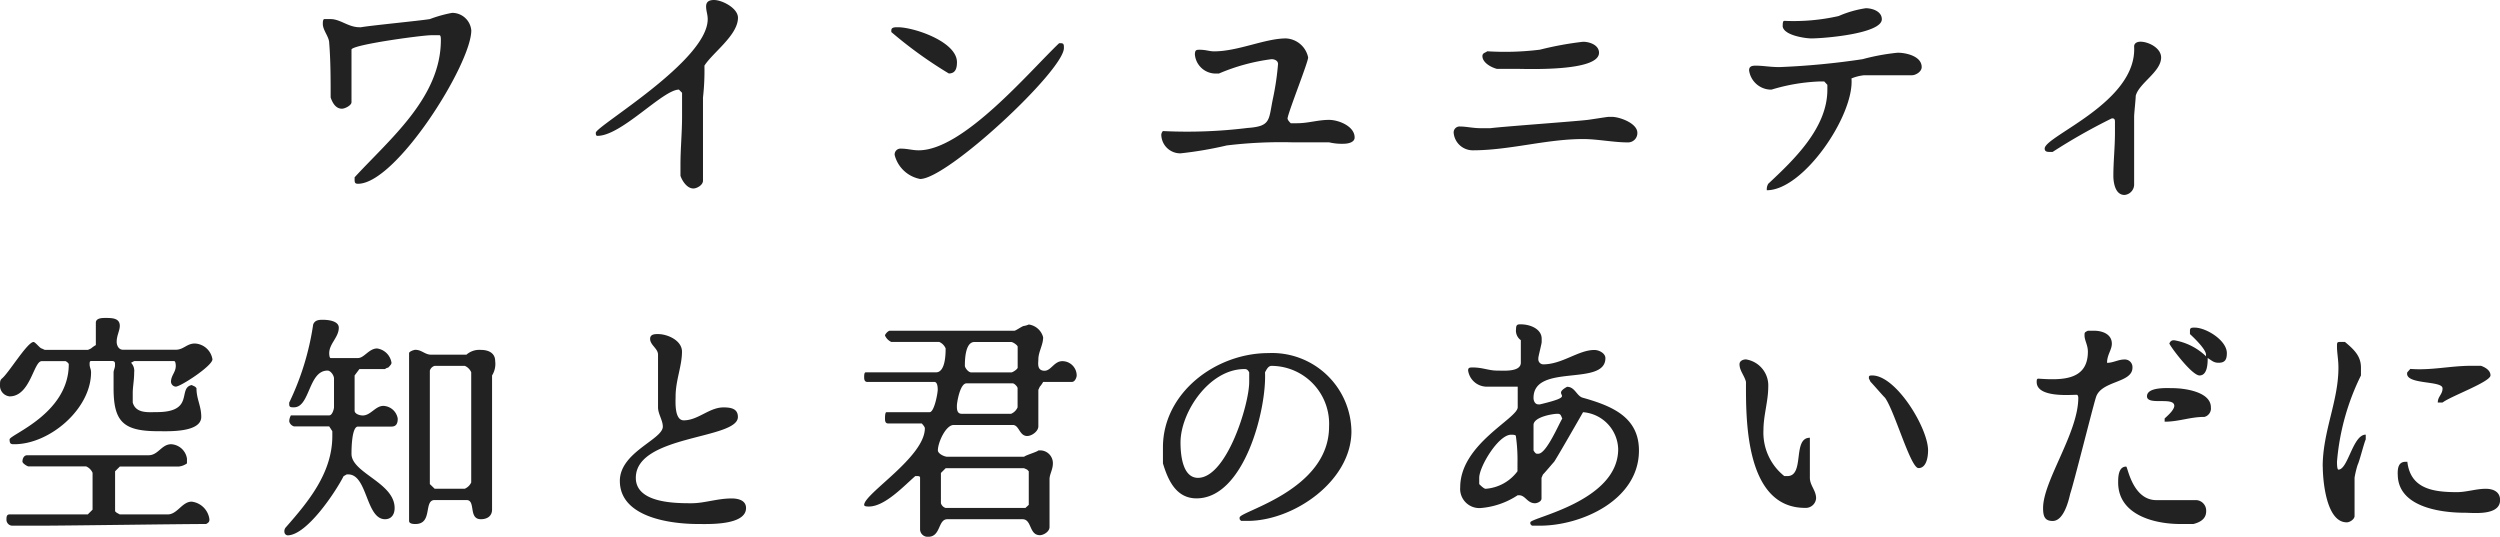 <svg xmlns="http://www.w3.org/2000/svg" width="156.51" height="33.6" viewBox="0 0 156.51 33.6">
  <g id="グループ_10435" data-name="グループ 10435" transform="translate(-116.295 -477.495)">
    <path id="パス_19735" data-name="パス 19735" d="M-56.505-.3c0,.195,0,.3.21.3C-53.9,0-49.2-7.5-49.2-9.6a1.2,1.2,0,0,0-1.2-1.1,8.084,8.084,0,0,0-1.395.39c-.6.1-3.705.4-4.305.51h-.105c-.69,0-1.2-.51-1.8-.51h-.39c-.1,0-.1.21-.1.3,0,.405.4.81.4,1.2.09,1.11.09,2.31.09,3.405.1.3.3.705.705.705.195,0,.6-.21.6-.405V-8.4c0-.3,4.4-.9,4.995-.9h.51c.09,0,.09.2.09.3,0,3.6-3.195,6.195-5.4,8.595Zm20.4-.2c.1.3.4.795.81.795.195,0,.6-.195.6-.495V-5.4a14.914,14.914,0,0,0,.09-1.995c.51-.81,2.1-1.905,2.1-3,0-.6-.99-1.11-1.5-1.11-.3,0-.495.105-.495.4s.1.495.1.8c0,2.61-7.005,6.7-7.005,7.11,0,.09,0,.195.105.195,1.5,0,4.095-2.895,5.1-2.895l.195.2v1.5c0,1-.1,1.995-.1,3Zm13.41-1.3A2.037,2.037,0,0,0-21.1-.3c1.71,0,9-6.795,9-8.2,0-.2,0-.3-.2-.3h-.1c-1.89,1.8-6,6.705-8.79,6.705-.405,0-.7-.105-1.11-.105A.365.365,0,0,0-22.695-1.8Zm-.21-7.8v.1a26.629,26.629,0,0,0,3.6,2.595c.405,0,.51-.3.51-.705,0-1.29-2.7-2.19-3.7-2.19C-22.695-9.8-22.905-9.8-22.905-9.6ZM-6-3A1.188,1.188,0,0,0-4.8-1.905,23.736,23.736,0,0,0-1.905-2.4,28.383,28.383,0,0,1,2.2-2.595H4.5a3.432,3.432,0,0,0,.9.09c.3,0,.7-.09.7-.39C6.105-3.6,5.1-4,4.5-4c-.7,0-1.305.21-1.995.21H2.1C1.995-3.9,1.9-4,1.9-4.1c.09-.51,1.29-3.51,1.29-3.81A1.492,1.492,0,0,0,1.8-9.1c-1.305,0-3,.81-4.5.81-.3,0-.495-.1-.9-.1-.195,0-.3,0-.3.3A1.306,1.306,0,0,0-2.6-6.9h.2A12.36,12.36,0,0,1,.9-7.8c.2,0,.405.1.405.3A16.852,16.852,0,0,1,1-5.4C.7-4,.9-3.6-.6-3.495a30.928,30.928,0,0,1-5.3.195A.356.356,0,0,0-6-3Zm18.3-.195a1.2,1.2,0,0,0,1.2,1.1c2.3,0,4.6-.705,6.9-.705.9,0,1.9.21,2.8.21a.582.582,0,0,0,.6-.6c0-.6-1.11-1-1.6-1h-.195c-.105,0-1.305.2-1.41.2-.9.1-5.1.4-6,.51h-.6c-.495,0-.9-.105-1.29-.105A.37.37,0,0,0,12.3-3.195Zm1.8-4.8c0,.39.495.69.9.8h1.2c.6,0,5.2.195,5.2-1.005,0-.495-.6-.69-1-.69a20.564,20.564,0,0,0-2.7.495,17.733,17.733,0,0,1-3.3.1C14.3-8.2,14.1-8.2,14.1-7.995ZM31.995,0a.669.669,0,0,0-.09.405c2.3,0,5.49-4.71,5.3-7a2.878,2.878,0,0,1,.795-.2h3c.21,0,.6-.21.6-.51,0-.69-.99-.9-1.5-.9A13.526,13.526,0,0,0,37.9-7.8a47.322,47.322,0,0,1-5.2.495c-.6,0-1.005-.09-1.5-.09-.3,0-.405.09-.405.3a1.4,1.4,0,0,0,1.3,1.2h.105a11.874,11.874,0,0,1,3-.51h.3l.195.21v.3C35.7-3.495,33.6-1.5,31.995,0Zm.9-9.9c0,.6,1.41.8,1.8.8.81,0,4.41-.3,4.41-1.2,0-.5-.6-.69-1.005-.69A6.685,6.685,0,0,0,36.4-10.5a12.752,12.752,0,0,1-3.4.3C32.9-10.2,32.9-10.005,32.9-9.9ZM53.6-.5c0,.39.1,1.2.7,1.2a.662.662,0,0,0,.6-.7V-4.2c0-.2.1-1.095.1-1.305.2-.795,1.59-1.5,1.59-2.4,0-.6-.8-.99-1.29-.99-.21,0-.4.09-.4.3.195,3.5-5.6,5.6-5.6,6.39,0,.21.195.21.3.21H49.8a36.593,36.593,0,0,1,3.705-2.1c.09,0,.195,0,.195.2v.7C53.7-2.3,53.6-1.395,53.6-.5Z" transform="translate(195 489)" fill="#222"/>
    <path id="パス_19734" data-name="パス 19734" d="M-78.105-4.995c0,.3.105.3.3.3,2.205,0,4.8-2.205,4.8-4.5,0-.21-.09-.3-.09-.51,0-.09,0-.2.09-.2H-71.7c.195,0,.195.105.195.2V-9.6c0,.1-.09.3-.09.4v.99c0,2.1.6,2.7,2.79,2.7.6,0,2.7.105,2.7-.9,0-.69-.3-1.1-.3-1.8l-.09-.09-.21-.1c-.9.195.21,1.695-2.19,1.695-.51,0-1.305.105-1.5-.6v-.6c0-.39.09-.795.09-1.29a.732.732,0,0,0-.195-.6l.195-.105h2.5c.105,0,.105.3.105.3,0,.4-.3.6-.3,1a.318.318,0,0,0,.3.3c.3,0,2.295-1.3,2.295-1.71a1.17,1.17,0,0,0-1.1-.99c-.51,0-.7.39-1.2.39H-71c-.3,0-.4-.3-.4-.495,0-.4.195-.7.195-1,0-.495-.495-.495-.9-.495-.195,0-.6,0-.6.3v1.4a1.582,1.582,0,0,0-.3.21l-.195.09h-2.7l-.195-.09c-.1,0-.4-.405-.51-.405-.39,0-1.59,2-1.995,2.3-.105.105-.105.21-.105.405a.67.67,0,0,0,.6.7c1.305,0,1.5-2.205,2.01-2.205h1.5s.195.105.195.2C-74.4-6.6-78.105-5.295-78.105-4.995ZM-78.3,0a.376.376,0,0,0,.405.405H-76.2C-74.6.405-67.4.3-65.805.3c.21-.1.21-.195.21-.3a1.274,1.274,0,0,0-1.11-1.1c-.6,0-.9.8-1.5.8h-3L-71.4-.405l-.1-.09V-3l.3-.3H-67.5a1.073,1.073,0,0,0,.5-.195v-.3a1.06,1.06,0,0,0-.99-.9c-.6,0-.81.69-1.41.69H-77c-.21,0-.3.21-.3.4,0,.105.3.3.39.3h3.6a.764.764,0,0,1,.4.4V-.6l-.3.3h-4.905C-78.3-.3-78.3-.105-78.3,0Zm25.605-10.605c-.1,0-.4.105-.4.21V.105c0,.195.3.195.4.195,1.1,0,.495-1.5,1.2-1.5H-49.5c.6,0,.1,1.2.9,1.2.4,0,.7-.2.7-.6V-9a1.365,1.365,0,0,0,.195-.9c0-.495-.4-.7-.9-.7a1.214,1.214,0,0,0-.9.3h-2.205C-52.1-10.3-52.305-10.605-52.695-10.605ZM-60.9.8a.225.225,0,0,0,.195.21c1.2,0,3-2.7,3.51-3.705L-57-2.805h.1c1.2,0,1.1,2.805,2.3,2.805.4,0,.6-.3.6-.7,0-1.59-2.7-2.19-2.7-3.39,0-.21,0-1.71.405-1.71h2.1c.3,0,.39-.2.39-.495a.948.948,0,0,0-.9-.8c-.495,0-.795.6-1.29.6-.21,0-.51-.105-.51-.3V-9l.3-.4H-54.6a.383.383,0,0,1,.195-.09c.1-.1.21-.21.21-.3a1.066,1.066,0,0,0-.9-.9c-.51,0-.81.6-1.2.6h-1.71c-.09,0-.09-.3-.09-.3,0-.6.6-1,.6-1.6,0-.405-.6-.495-1.005-.495-.195,0-.495,0-.6.3A16.92,16.92,0,0,1-60.6-7.3V-7.2c0,.195.1.195.3.195,1.005,0,.9-2.3,2.1-2.3.195,0,.405.3.405.495v1.8c0,.105-.105.51-.3.51h-2.4a.925.925,0,0,0-.1.3v.09a.432.432,0,0,0,.3.3h2.2l.195.3v.3c0,2.31-1.5,4.11-2.895,5.7A.371.371,0,0,0-60.9.8Zm9.105-3V-9.3a.432.432,0,0,1,.3-.3h1.89a.764.764,0,0,1,.4.4v6.9a.791.791,0,0,1-.4.39h-1.89ZM-39.9-2.4C-39.9-.105-36.705.3-35,.3c.6,0,3,.105,3-1,0-.495-.51-.6-.9-.6-.9,0-1.71.3-2.505.3-1,0-3.495,0-3.495-1.59,0-2.7,6.39-2.4,6.39-3.81,0-.5-.39-.6-.9-.6-.9,0-1.59.81-2.49.81-.6,0-.51-1.2-.51-1.5,0-1,.4-1.9.4-2.8,0-.7-.9-1.1-1.5-1.1-.195,0-.495,0-.495.3,0,.39.495.6.495.99v3.3c0,.405.3.81.3,1.2C-37.2-4.995-39.9-4.2-39.9-2.4Zm18.6-.3c.1,0,.195,0,.195.105V.6a.476.476,0,0,0,.51.5c.8,0,.6-1.1,1.2-1.1h4.7c.6,0,.4,1,1.095,1,.21,0,.6-.21.6-.51v-3c0-.3.21-.6.21-.99a.8.8,0,0,0-.81-.81h-.09c-.105.105-.81.3-.9.4h-4.8c-.21,0-.6-.2-.6-.4,0-.495.495-1.59.99-1.59H-15.3c.405,0,.405.69.9.69.3,0,.7-.3.7-.6V-8.1l.09-.195a1.583,1.583,0,0,0,.21-.3h1.8c.2,0,.3-.3.3-.4a.9.9,0,0,0-.9-.9c-.51,0-.705.6-1.11.6-.5,0-.39-.495-.39-.7,0-.495.3-.9.3-1.395a1.083,1.083,0,0,0-.9-.8,1.216,1.216,0,0,1-.3.09c-.1,0-.51.3-.6.3H-23c-.1,0-.3.21-.3.3a.791.791,0,0,0,.39.4h3a.764.764,0,0,1,.405.405c0,.3,0,1.5-.6,1.5h-4.4c-.1,0-.1.195-.1.3,0,.09,0,.3.195.3h4.2c.21,0,.21.39.21.495,0,.2-.21,1.4-.51,1.4h-2.7c-.09,0-.09.3-.09.405s0,.3.195.3H-21s.195.2.195.3c0,1.8-3.8,4.095-3.8,4.8,0,.1.195.1.3.1,1,0,2.2-1.3,2.9-1.905Zm1.5-.195.3-.3h4.9l.2.09.1.105V-.9l-.21.195H-19.5a.432.432,0,0,1-.3-.3Zm1-4.2c0-.21.195-1.41.6-1.41H-15.3c.1,0,.3.21.3.3v1.2a.764.764,0,0,1-.405.405h-3.09C-18.8-6.6-18.8-6.9-18.8-7.095Zm.5-2.5c0-.3,0-1.5.6-1.5h2.3c.105,0,.405.2.405.3v1.305c0,.09-.3.3-.405.3H-17.9C-18.1-9.195-18.3-9.495-18.3-9.6ZM-1.1-.105V0l.09.105H-.6c2.895,0,6.5-2.5,6.5-5.61A4.97,4.97,0,0,0,.7-10.4c-3.3,0-6.6,2.49-6.6,5.9v1.005c.3.99.795,2.19,2.1,2.19,3,0,4.4-5.6,4.29-7.89C.6-9.4.7-9.6.9-9.6A3.625,3.625,0,0,1,4.5-5.8C4.5-1.8-1.1-.5-1.1-.105ZM-4.8-4.8C-4.8-6.7-3-9.4-.8-9.4c.09,0,.2,0,.3.21v.6c0,1.4-1.41,6-3.21,6C-4.695-2.595-4.8-4.1-4.8-4.8ZM17.1.2V.3l.1.105h.5C20.3.405,23.9-1.2,23.9-4.3c0-2.1-1.695-2.79-3.495-3.3-.405-.09-.5-.69-1.005-.69-1.1.6.81.5-1.695,1.1h-.105c-.195,0-.3-.2-.3-.405,0-2.19,4.5-.69,4.5-2.49,0-.3-.39-.51-.69-.51-1.005,0-2.01.9-3.21.9a.318.318,0,0,1-.3-.3v-.09c0-.105.21-.9.21-1.005V-11.3c0-.6-.7-.9-1.305-.9-.195,0-.3,0-.3.3a.729.729,0,0,0,.3.69V-9.8c0,.6-1.1.495-1.5.495-.5,0-.9-.195-1.5-.195-.195,0-.3,0-.3.195A1.184,1.184,0,0,0,14.3-8.3h2.01v1.29c0,.705-3.6,2.31-3.6,5.01A1.2,1.2,0,0,0,13.995-.7a4.9,4.9,0,0,0,2.31-.8h.09c.4,0,.51.5,1,.5.105,0,.405-.09.405-.3v-1.29l.09-.21c.1-.09.6-.69.7-.795C18.8-3.9,20.4-6.7,20.4-6.7a2.386,2.386,0,0,1,2.2,2.31C22.6-1.1,17.1-.105,17.1.2ZM13.9-2.2v-.39c0-.705,1.2-2.7,1.995-2.7.105,0,.3,0,.3.09a10.565,10.565,0,0,1,.1,1.71V-3A2.731,2.731,0,0,1,14.3-1.905C14.2-1.905,13.995-2.1,13.9-2.2ZM18.8-6.6c.21,0,.21.105.3.3-.2.3-.99,2.2-1.5,2.2h-.09c-.105,0-.21-.21-.21-.21v-1.59C17.3-6.4,18.495-6.6,18.8-6.6ZM30.6-8.6c0,2.19-.1,7.89,3.7,7.89a.648.648,0,0,0,.69-.6c0-.5-.39-.795-.39-1.29V-5.1c-1.11,0-.3,2.4-1.41,2.4H33a3.474,3.474,0,0,1-1.305-2.895c0-.9.3-1.8.3-2.7a1.649,1.649,0,0,0-1.395-1.71c-.195,0-.405.1-.405.3C30.195-9.3,30.5-9,30.6-8.6Zm7.695-.3v.09l.105.21c.1.09.795.9.9.99.6.81,1.6,4.41,2.1,4.41s.6-.7.6-1.11C42-5.7,40.005-9,38.505-9,38.4-9,38.295-9,38.295-8.895ZM49.2-.7c0,.51.1.81.6.81.705,0,1.005-1.3,1.1-1.71.21-.6,1.41-5.4,1.6-6,.3-1.095,2.295-.9,2.295-1.89a.476.476,0,0,0-.495-.51c-.4,0-.7.21-1.095.21,0-.51.3-.81.3-1.2,0-.6-.6-.81-1.11-.81h-.39c-.21.105-.21.105-.21.3,0,.3.21.6.21,1.005,0,1.8-1.6,1.8-3.1,1.695-.105,0-.105.105-.105.21,0,.99,2.1.8,2.505.8.1,0,.1.195.1.195C51.4-5.4,49.2-2.4,49.2-.7ZM53.9-2.3c0,2,2.2,2.6,3.9,2.6h.81c.39-.1.8-.3.8-.795a.662.662,0,0,0-.6-.7H56.295c-1.5,0-1.8-2.1-1.89-2.1C53.9-3.3,53.9-2.595,53.9-2.3Zm3.21-8.7C57.1-10.9,58.5-9,58.995-9c.51,0,.51-.8.51-1.095.3.195.39.3.69.3.4,0,.51-.21.51-.6,0-.81-1.305-1.6-2.01-1.6-.195,0-.3,0-.3.195v.21s1.005.9,1.005,1.29v.1a3.785,3.785,0,0,0-2-1.005C57.3-11.2,57.195-11.2,57.1-10.995Zm-.3,4.7v.195c.9,0,1.59-.3,2.49-.3a.546.546,0,0,0,.405-.6c0-.99-1.695-1.2-2.4-1.2-.3,0-1.6-.09-1.6.51s1.71,0,1.71.6C57.4-6.8,56.9-6.4,56.805-6.3Zm9.9,3c0,.8.195,3.495,1.5,3.495C68.4.2,68.7,0,68.7-.2v-2.4a5.794,5.794,0,0,1,.195-.81C69-3.6,69.3-4.8,69.4-4.995v-.3c-.81,0-1.11,2.19-1.71,2.19-.09,0-.09-.39-.09-.495a14.932,14.932,0,0,1,1.5-5.4v-.495c0-.7-.405-1.11-1.005-1.605H67.9c-.3,0-.3,0-.3.3,0,.4.09.8.09,1.305C67.695-7.395,66.705-5.505,66.705-3.3Zm4.695.495c0,2.01,2.6,2.4,4.2,2.4.5,0,2.205.21,2.205-.795,0-.5-.4-.705-.9-.705-.6,0-1.2.21-1.8.21-1.5,0-2.91-.21-3.105-1.9h-.105C71.4-3.6,71.4-3.105,71.4-2.805Zm2.805-5.4c0,.405-.3.51-.3.9h.3c.495-.39,3-1.29,3-1.7,0-.3-.3-.495-.6-.6H76c-1.305,0-2.5.3-3.81.195L72-9.195C71.805-8.4,74.205-8.7,74.205-8.2Z" transform="translate(195 510)" fill="#222"/>
  </g>
</svg>
